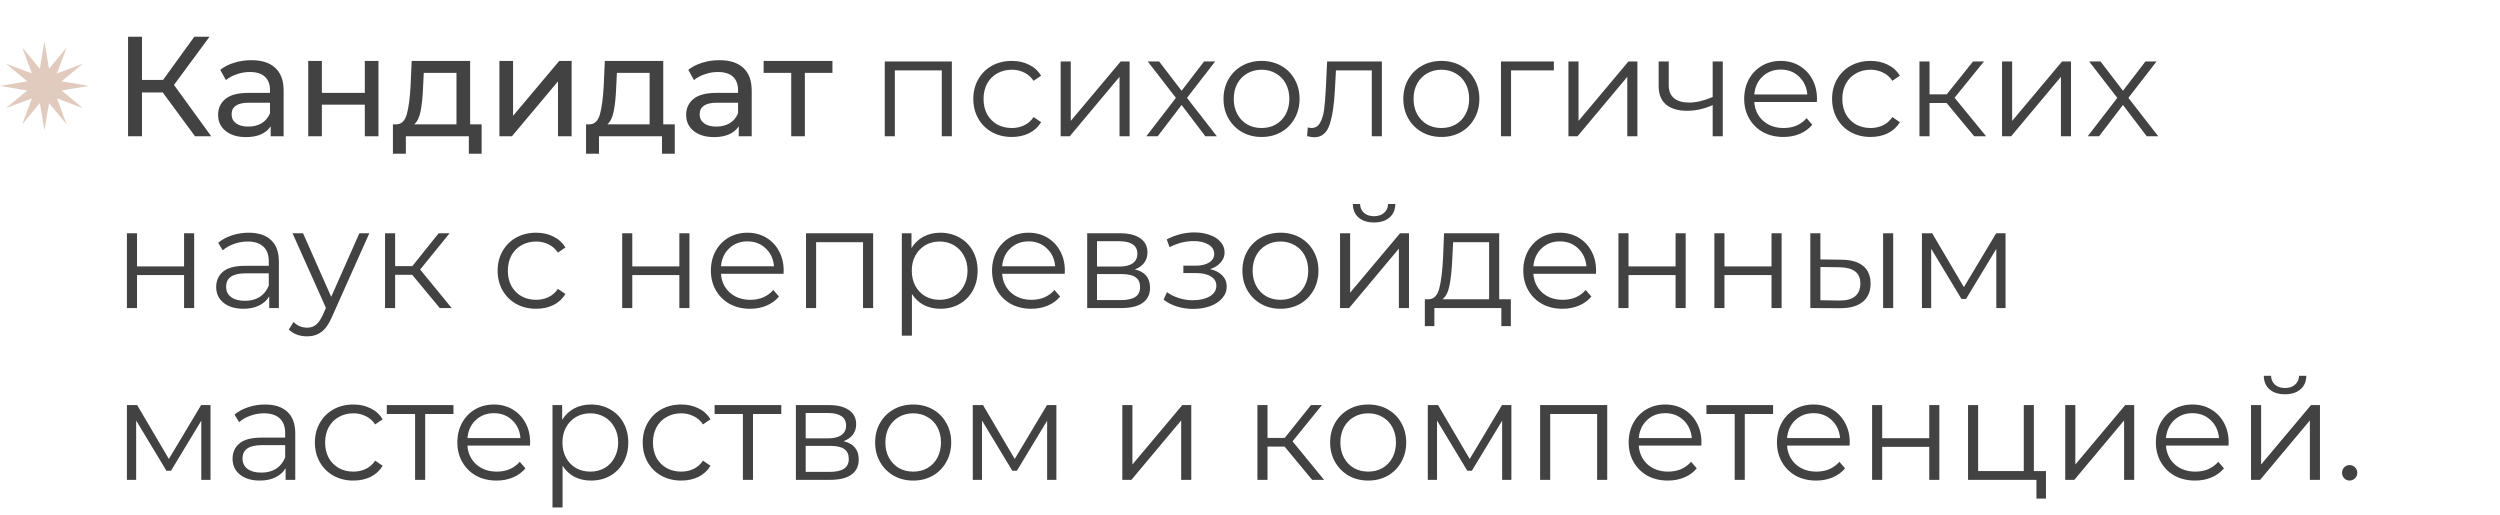 <?xml version="1.0" encoding="UTF-8"?> <svg xmlns="http://www.w3.org/2000/svg" width="422" height="87" viewBox="0 0 422 87" fill="none"> <path d="M7.5 7L8.276 11.602L11.25 8.005L9.621 12.379L13.995 10.75L10.398 13.723L15 14.5L10.398 15.277L13.995 18.25L9.621 16.621L11.25 20.995L8.276 17.398L7.5 22L6.724 17.398L3.75 20.995L5.379 16.621L1.005 18.25L4.602 15.277L0 14.5L4.602 13.723L1.005 10.75L5.379 12.379L3.75 8.005L6.724 11.602L7.5 7Z" fill="#E1CBBE"></path> <path d="M27.472 15.608H23.968V23H21.616V6.2H23.968V13.496H27.52L32.8 6.2H35.368L29.368 14.336L35.656 23H32.92L27.472 15.608ZM42.432 10.16C44.192 10.16 45.536 10.592 46.464 11.456C47.408 12.32 47.88 13.608 47.88 15.32V23H45.696V21.32C45.312 21.912 44.76 22.368 44.04 22.688C43.336 22.992 42.496 23.144 41.52 23.144C40.096 23.144 38.952 22.8 38.088 22.112C37.24 21.424 36.816 20.52 36.816 19.4C36.816 18.28 37.224 17.384 38.04 16.712C38.856 16.024 40.152 15.68 41.928 15.68H45.576V15.224C45.576 14.232 45.288 13.472 44.712 12.944C44.136 12.416 43.288 12.152 42.168 12.152C41.416 12.152 40.68 12.28 39.96 12.536C39.24 12.776 38.632 13.104 38.136 13.52L37.176 11.792C37.832 11.264 38.616 10.864 39.528 10.592C40.44 10.304 41.408 10.16 42.432 10.16ZM41.904 21.368C42.784 21.368 43.544 21.176 44.184 20.792C44.824 20.392 45.288 19.832 45.576 19.112V17.336H42.024C40.072 17.336 39.096 17.992 39.096 19.304C39.096 19.944 39.344 20.448 39.84 20.816C40.336 21.184 41.024 21.368 41.904 21.368ZM52.029 10.28H54.333V15.68H61.581V10.28H63.885V23H61.581V17.672H54.333V23H52.029V10.28ZM81.301 20.984V25.952H79.141V23H68.509V25.952H66.325V20.984H66.997C67.813 20.936 68.373 20.36 68.677 19.256C68.981 18.152 69.189 16.592 69.301 14.576L69.493 10.28H79.357V20.984H81.301ZM71.413 14.744C71.349 16.344 71.213 17.672 71.005 18.728C70.813 19.768 70.453 20.52 69.925 20.984H77.053V12.296H71.533L71.413 14.744ZM84.302 10.28H86.606V19.544L94.406 10.28H96.494V23H94.19V13.736L86.414 23H84.302V10.28ZM113.902 20.984V25.952H111.742V23H101.11V25.952H98.926V20.984H99.598C100.414 20.936 100.974 20.36 101.278 19.256C101.582 18.152 101.79 16.592 101.902 14.576L102.094 10.28H111.958V20.984H113.902ZM104.014 14.744C103.95 16.344 103.814 17.672 103.606 18.728C103.414 19.768 103.054 20.52 102.526 20.984H109.654V12.296H104.134L104.014 14.744ZM121.44 10.16C123.2 10.16 124.544 10.592 125.472 11.456C126.416 12.32 126.888 13.608 126.888 15.32V23H124.704V21.32C124.32 21.912 123.768 22.368 123.048 22.688C122.344 22.992 121.504 23.144 120.528 23.144C119.104 23.144 117.96 22.8 117.096 22.112C116.248 21.424 115.824 20.52 115.824 19.4C115.824 18.28 116.232 17.384 117.048 16.712C117.864 16.024 119.16 15.68 120.936 15.68H124.584V15.224C124.584 14.232 124.296 13.472 123.72 12.944C123.144 12.416 122.296 12.152 121.176 12.152C120.424 12.152 119.688 12.28 118.968 12.536C118.248 12.776 117.64 13.104 117.144 13.52L116.184 11.792C116.84 11.264 117.624 10.864 118.536 10.592C119.448 10.304 120.416 10.16 121.44 10.16ZM120.912 21.368C121.792 21.368 122.552 21.176 123.192 20.792C123.832 20.392 124.296 19.832 124.584 19.112V17.336H121.032C119.08 17.336 118.104 17.992 118.104 19.304C118.104 19.944 118.352 20.448 118.848 20.816C119.344 21.184 120.032 21.368 120.912 21.368ZM140.517 12.296H135.861V23H133.557V12.296H128.901V10.28H140.517V12.296ZM160.674 10.376V23H158.97V11.888H151.05V23H149.346V10.376H160.674ZM170.798 23.12C169.55 23.12 168.43 22.848 167.438 22.304C166.462 21.76 165.694 21 165.134 20.024C164.574 19.032 164.294 17.92 164.294 16.688C164.294 15.456 164.574 14.352 165.134 13.376C165.694 12.4 166.462 11.64 167.438 11.096C168.43 10.552 169.55 10.28 170.798 10.28C171.886 10.28 172.854 10.496 173.702 10.928C174.566 11.344 175.246 11.96 175.742 12.776L174.47 13.64C174.054 13.016 173.526 12.552 172.886 12.248C172.246 11.928 171.55 11.768 170.798 11.768C169.886 11.768 169.062 11.976 168.326 12.392C167.606 12.792 167.038 13.368 166.622 14.12C166.222 14.872 166.022 15.728 166.022 16.688C166.022 17.664 166.222 18.528 166.622 19.28C167.038 20.016 167.606 20.592 168.326 21.008C169.062 21.408 169.886 21.608 170.798 21.608C171.55 21.608 172.246 21.456 172.886 21.152C173.526 20.848 174.054 20.384 174.47 19.76L175.742 20.624C175.246 21.44 174.566 22.064 173.702 22.496C172.838 22.912 171.87 23.12 170.798 23.12ZM179.041 10.376H180.745V20.408L189.169 10.376H190.681V23H188.977V12.968L180.577 23H179.041V10.376ZM203.461 23L199.453 17.72L195.421 23H193.501L198.493 16.52L193.741 10.376H195.661L199.453 15.32L203.245 10.376H205.117L200.365 16.52L205.405 23H203.461ZM212.96 23.12C211.744 23.12 210.648 22.848 209.672 22.304C208.696 21.744 207.928 20.976 207.368 20C206.808 19.024 206.528 17.92 206.528 16.688C206.528 15.456 206.808 14.352 207.368 13.376C207.928 12.4 208.696 11.64 209.672 11.096C210.648 10.552 211.744 10.28 212.96 10.28C214.176 10.28 215.272 10.552 216.248 11.096C217.224 11.64 217.984 12.4 218.528 13.376C219.088 14.352 219.368 15.456 219.368 16.688C219.368 17.92 219.088 19.024 218.528 20C217.984 20.976 217.224 21.744 216.248 22.304C215.272 22.848 214.176 23.12 212.96 23.12ZM212.96 21.608C213.856 21.608 214.656 21.408 215.36 21.008C216.08 20.592 216.64 20.008 217.04 19.256C217.44 18.504 217.64 17.648 217.64 16.688C217.64 15.728 217.44 14.872 217.04 14.12C216.64 13.368 216.08 12.792 215.36 12.392C214.656 11.976 213.856 11.768 212.96 11.768C212.064 11.768 211.256 11.976 210.536 12.392C209.832 12.792 209.272 13.368 208.856 14.12C208.456 14.872 208.256 15.728 208.256 16.688C208.256 17.648 208.456 18.504 208.856 19.256C209.272 20.008 209.832 20.592 210.536 21.008C211.256 21.408 212.064 21.608 212.96 21.608ZM233.26 10.376V23H231.556V11.888H225.508L225.34 15.008C225.212 17.632 224.908 19.648 224.428 21.056C223.948 22.464 223.092 23.168 221.86 23.168C221.524 23.168 221.116 23.104 220.636 22.976L220.756 21.512C221.044 21.576 221.244 21.608 221.356 21.608C222.012 21.608 222.508 21.304 222.844 20.696C223.18 20.088 223.404 19.336 223.516 18.44C223.628 17.544 223.724 16.36 223.804 14.888L224.02 10.376H233.26ZM243.312 23.12C242.096 23.12 241 22.848 240.024 22.304C239.048 21.744 238.28 20.976 237.72 20C237.16 19.024 236.88 17.92 236.88 16.688C236.88 15.456 237.16 14.352 237.72 13.376C238.28 12.4 239.048 11.64 240.024 11.096C241 10.552 242.096 10.28 243.312 10.28C244.528 10.28 245.624 10.552 246.6 11.096C247.576 11.64 248.336 12.4 248.88 13.376C249.44 14.352 249.72 15.456 249.72 16.688C249.72 17.92 249.44 19.024 248.88 20C248.336 20.976 247.576 21.744 246.6 22.304C245.624 22.848 244.528 23.12 243.312 23.12ZM243.312 21.608C244.208 21.608 245.008 21.408 245.712 21.008C246.432 20.592 246.992 20.008 247.392 19.256C247.792 18.504 247.992 17.648 247.992 16.688C247.992 15.728 247.792 14.872 247.392 14.12C246.992 13.368 246.432 12.792 245.712 12.392C245.008 11.976 244.208 11.768 243.312 11.768C242.416 11.768 241.608 11.976 240.888 12.392C240.184 12.792 239.624 13.368 239.208 14.12C238.808 14.872 238.608 15.728 238.608 16.688C238.608 17.648 238.808 18.504 239.208 19.256C239.624 20.008 240.184 20.592 240.888 21.008C241.608 21.408 242.416 21.608 243.312 21.608ZM262.29 11.888H255.066V23H253.362V10.376H262.29V11.888ZM264.752 10.376H266.456V20.408L274.88 10.376H276.392V23H274.688V12.968L266.288 23H264.752V10.376ZM290.804 10.376V23H289.1V17.744C287.644 18.384 286.212 18.704 284.804 18.704C283.284 18.704 282.1 18.36 281.252 17.672C280.404 16.968 279.98 15.92 279.98 14.528V10.376H281.684V14.432C281.684 15.376 281.988 16.096 282.596 16.592C283.204 17.072 284.044 17.312 285.116 17.312C286.3 17.312 287.628 17 289.1 16.376V10.376H290.804ZM306.683 17.216H296.123C296.219 18.528 296.723 19.592 297.635 20.408C298.547 21.208 299.699 21.608 301.091 21.608C301.875 21.608 302.595 21.472 303.251 21.2C303.907 20.912 304.475 20.496 304.955 19.952L305.915 21.056C305.355 21.728 304.651 22.24 303.803 22.592C302.971 22.944 302.051 23.12 301.043 23.12C299.747 23.12 298.595 22.848 297.587 22.304C296.595 21.744 295.819 20.976 295.259 20C294.699 19.024 294.419 17.92 294.419 16.688C294.419 15.456 294.683 14.352 295.211 13.376C295.755 12.4 296.491 11.64 297.419 11.096C298.363 10.552 299.419 10.28 300.587 10.28C301.755 10.28 302.803 10.552 303.731 11.096C304.659 11.64 305.387 12.4 305.915 13.376C306.443 14.336 306.707 15.44 306.707 16.688L306.683 17.216ZM300.587 11.744C299.371 11.744 298.347 12.136 297.515 12.92C296.699 13.688 296.235 14.696 296.123 15.944H305.075C304.963 14.696 304.491 13.688 303.659 12.92C302.843 12.136 301.819 11.744 300.587 11.744ZM315.759 23.12C314.511 23.12 313.391 22.848 312.399 22.304C311.423 21.76 310.655 21 310.095 20.024C309.535 19.032 309.255 17.92 309.255 16.688C309.255 15.456 309.535 14.352 310.095 13.376C310.655 12.4 311.423 11.64 312.399 11.096C313.391 10.552 314.511 10.28 315.759 10.28C316.847 10.28 317.815 10.496 318.663 10.928C319.527 11.344 320.207 11.96 320.703 12.776L319.431 13.64C319.015 13.016 318.487 12.552 317.847 12.248C317.207 11.928 316.511 11.768 315.759 11.768C314.847 11.768 314.023 11.976 313.287 12.392C312.567 12.792 311.999 13.368 311.583 14.12C311.183 14.872 310.983 15.728 310.983 16.688C310.983 17.664 311.183 18.528 311.583 19.28C311.999 20.016 312.567 20.592 313.287 21.008C314.023 21.408 314.847 21.608 315.759 21.608C316.511 21.608 317.207 21.456 317.847 21.152C318.487 20.848 319.015 20.384 319.431 19.76L320.703 20.624C320.207 21.44 319.527 22.064 318.663 22.496C317.799 22.912 316.831 23.12 315.759 23.12ZM328.586 17.384H325.706V23H324.002V10.376H325.706V15.92H328.61L333.05 10.376H334.898L329.93 16.496L335.258 23H333.242L328.586 17.384ZM337.947 10.376H339.651V20.408L348.075 10.376H349.587V23H347.883V12.968L339.483 23H337.947V10.376ZM362.367 23L358.359 17.72L354.327 23H352.407L357.399 16.52L352.647 10.376H354.567L358.359 15.32L362.151 10.376H364.023L359.271 16.52L364.311 23H362.367ZM21.424 39.376H23.128V44.968H31.072V39.376H32.776V52H31.072V46.432H23.128V52H21.424V39.376ZM41.963 39.28C43.611 39.28 44.875 39.696 45.755 40.528C46.635 41.344 47.075 42.56 47.075 44.176V52H45.443V50.032C45.059 50.688 44.491 51.2 43.739 51.568C43.003 51.936 42.123 52.12 41.099 52.12C39.691 52.12 38.571 51.784 37.739 51.112C36.907 50.44 36.491 49.552 36.491 48.448C36.491 47.376 36.875 46.512 37.643 45.856C38.427 45.2 39.667 44.872 41.363 44.872H45.371V44.104C45.371 43.016 45.067 42.192 44.459 41.632C43.851 41.056 42.963 40.768 41.795 40.768C40.995 40.768 40.227 40.904 39.491 41.176C38.755 41.432 38.123 41.792 37.595 42.256L36.827 40.984C37.467 40.44 38.235 40.024 39.131 39.736C40.027 39.432 40.971 39.28 41.963 39.28ZM41.363 50.776C42.323 50.776 43.147 50.56 43.835 50.128C44.523 49.68 45.035 49.04 45.371 48.208V46.144H41.411C39.251 46.144 38.171 46.896 38.171 48.4C38.171 49.136 38.451 49.72 39.011 50.152C39.571 50.568 40.355 50.776 41.363 50.776ZM62.34 39.376L56.028 53.512C55.516 54.696 54.923 55.536 54.252 56.032C53.58 56.528 52.772 56.776 51.828 56.776C51.219 56.776 50.651 56.68 50.123 56.488C49.596 56.296 49.139 56.008 48.755 55.624L49.547 54.352C50.188 54.992 50.956 55.312 51.852 55.312C52.428 55.312 52.916 55.152 53.316 54.832C53.731 54.512 54.115 53.968 54.468 53.2L55.02 51.976L49.38 39.376H51.156L55.907 50.104L60.66 39.376H62.34ZM69.578 46.384H66.698V52H64.994V39.376H66.698V44.92H69.602L74.042 39.376H75.89L70.922 45.496L76.25 52H74.234L69.578 46.384ZM90.501 52.12C89.253 52.12 88.133 51.848 87.141 51.304C86.165 50.76 85.397 50 84.837 49.024C84.277 48.032 83.997 46.92 83.997 45.688C83.997 44.456 84.277 43.352 84.837 42.376C85.397 41.4 86.165 40.64 87.141 40.096C88.133 39.552 89.253 39.28 90.501 39.28C91.589 39.28 92.557 39.496 93.405 39.928C94.269 40.344 94.949 40.96 95.445 41.776L94.173 42.64C93.757 42.016 93.229 41.552 92.589 41.248C91.949 40.928 91.253 40.768 90.501 40.768C89.589 40.768 88.765 40.976 88.029 41.392C87.309 41.792 86.741 42.368 86.325 43.12C85.925 43.872 85.725 44.728 85.725 45.688C85.725 46.664 85.925 47.528 86.325 48.28C86.741 49.016 87.309 49.592 88.029 50.008C88.765 50.408 89.589 50.608 90.501 50.608C91.253 50.608 91.949 50.456 92.589 50.152C93.229 49.848 93.757 49.384 94.173 48.76L95.445 49.624C94.949 50.44 94.269 51.064 93.405 51.496C92.541 51.912 91.573 52.12 90.501 52.12ZM105.026 39.376H106.73V44.968H114.674V39.376H116.378V52H114.674V46.432H106.73V52H105.026V39.376ZM132.261 46.216H121.701C121.797 47.528 122.301 48.592 123.213 49.408C124.125 50.208 125.277 50.608 126.669 50.608C127.453 50.608 128.173 50.472 128.829 50.2C129.485 49.912 130.053 49.496 130.533 48.952L131.493 50.056C130.933 50.728 130.229 51.24 129.381 51.592C128.549 51.944 127.629 52.12 126.621 52.12C125.325 52.12 124.173 51.848 123.165 51.304C122.173 50.744 121.397 49.976 120.837 49C120.277 48.024 119.997 46.92 119.997 45.688C119.997 44.456 120.261 43.352 120.789 42.376C121.333 41.4 122.069 40.64 122.997 40.096C123.941 39.552 124.997 39.28 126.165 39.28C127.333 39.28 128.381 39.552 129.309 40.096C130.237 40.64 130.965 41.4 131.493 42.376C132.021 43.336 132.285 44.44 132.285 45.688L132.261 46.216ZM126.165 40.744C124.949 40.744 123.925 41.136 123.093 41.92C122.277 42.688 121.813 43.696 121.701 44.944H130.653C130.541 43.696 130.069 42.688 129.237 41.92C128.421 41.136 127.397 40.744 126.165 40.744ZM147.385 39.376V52H145.681V40.888H137.761V52H136.057V39.376H147.385ZM158.733 39.28C159.917 39.28 160.989 39.552 161.949 40.096C162.909 40.624 163.661 41.376 164.205 42.352C164.749 43.328 165.021 44.44 165.021 45.688C165.021 46.952 164.749 48.072 164.205 49.048C163.661 50.024 162.909 50.784 161.949 51.328C161.005 51.856 159.933 52.12 158.733 52.12C157.709 52.12 156.781 51.912 155.949 51.496C155.133 51.064 154.461 50.44 153.933 49.624V56.656H152.229V39.376H153.861V41.872C154.373 41.04 155.045 40.4 155.877 39.952C156.725 39.504 157.677 39.28 158.733 39.28ZM158.613 50.608C159.493 50.608 160.293 50.408 161.013 50.008C161.733 49.592 162.293 49.008 162.693 48.256C163.109 47.504 163.317 46.648 163.317 45.688C163.317 44.728 163.109 43.88 162.693 43.144C162.293 42.392 161.733 41.808 161.013 41.392C160.293 40.976 159.493 40.768 158.613 40.768C157.717 40.768 156.909 40.976 156.189 41.392C155.485 41.808 154.925 42.392 154.509 43.144C154.109 43.88 153.909 44.728 153.909 45.688C153.909 46.648 154.109 47.504 154.509 48.256C154.925 49.008 155.485 49.592 156.189 50.008C156.909 50.408 157.717 50.608 158.613 50.608ZM179.722 46.216H169.162C169.258 47.528 169.762 48.592 170.674 49.408C171.586 50.208 172.738 50.608 174.13 50.608C174.914 50.608 175.634 50.472 176.29 50.2C176.946 49.912 177.514 49.496 177.994 48.952L178.954 50.056C178.394 50.728 177.69 51.24 176.842 51.592C176.01 51.944 175.09 52.12 174.082 52.12C172.786 52.12 171.634 51.848 170.626 51.304C169.634 50.744 168.858 49.976 168.298 49C167.738 48.024 167.458 46.92 167.458 45.688C167.458 44.456 167.722 43.352 168.25 42.376C168.794 41.4 169.53 40.64 170.458 40.096C171.402 39.552 172.458 39.28 173.626 39.28C174.794 39.28 175.842 39.552 176.77 40.096C177.698 40.64 178.426 41.4 178.954 42.376C179.482 43.336 179.746 44.44 179.746 45.688L179.722 46.216ZM173.626 40.744C172.41 40.744 171.386 41.136 170.554 41.92C169.738 42.688 169.274 43.696 169.162 44.944H178.114C178.002 43.696 177.53 42.688 176.698 41.92C175.882 41.136 174.858 40.744 173.626 40.744ZM191.558 45.472C193.27 45.872 194.126 46.904 194.126 48.568C194.126 49.672 193.718 50.52 192.902 51.112C192.086 51.704 190.87 52 189.254 52H183.518V39.376H189.086C190.526 39.376 191.654 39.656 192.47 40.216C193.286 40.776 193.694 41.576 193.694 42.616C193.694 43.304 193.502 43.896 193.118 44.392C192.75 44.872 192.23 45.232 191.558 45.472ZM185.174 44.992H188.966C189.942 44.992 190.686 44.808 191.198 44.44C191.726 44.072 191.99 43.536 191.99 42.832C191.99 42.128 191.726 41.6 191.198 41.248C190.686 40.896 189.942 40.72 188.966 40.72H185.174V44.992ZM189.182 50.656C190.27 50.656 191.086 50.48 191.63 50.128C192.174 49.776 192.446 49.224 192.446 48.472C192.446 47.72 192.198 47.168 191.702 46.816C191.206 46.448 190.422 46.264 189.35 46.264H185.174V50.656H189.182ZM204.263 45.424C205.159 45.632 205.847 45.992 206.327 46.504C206.823 47.016 207.071 47.64 207.071 48.376C207.071 49.112 206.815 49.768 206.303 50.344C205.807 50.92 205.127 51.368 204.263 51.688C203.399 51.992 202.447 52.144 201.407 52.144C200.495 52.144 199.599 52.016 198.719 51.76C197.839 51.488 197.071 51.096 196.415 50.584L196.991 49.312C197.567 49.744 198.239 50.08 199.007 50.32C199.775 50.56 200.551 50.68 201.335 50.68C202.503 50.68 203.455 50.464 204.191 50.032C204.943 49.584 205.319 48.984 205.319 48.232C205.319 47.56 205.015 47.04 204.407 46.672C203.799 46.288 202.967 46.096 201.911 46.096H199.751V44.848H201.815C202.759 44.848 203.519 44.672 204.095 44.32C204.671 43.952 204.959 43.464 204.959 42.856C204.959 42.184 204.631 41.656 203.975 41.272C203.335 40.888 202.495 40.696 201.455 40.696C200.095 40.696 198.751 41.04 197.423 41.728L196.943 40.408C198.447 39.624 200.007 39.232 201.623 39.232C202.583 39.232 203.447 39.376 204.215 39.664C204.999 39.936 205.607 40.328 206.039 40.84C206.487 41.352 206.711 41.944 206.711 42.616C206.711 43.256 206.487 43.824 206.039 44.32C205.607 44.816 205.015 45.184 204.263 45.424ZM216.148 52.12C214.932 52.12 213.836 51.848 212.86 51.304C211.884 50.744 211.116 49.976 210.556 49C209.996 48.024 209.716 46.92 209.716 45.688C209.716 44.456 209.996 43.352 210.556 42.376C211.116 41.4 211.884 40.64 212.86 40.096C213.836 39.552 214.932 39.28 216.148 39.28C217.364 39.28 218.46 39.552 219.436 40.096C220.412 40.64 221.172 41.4 221.716 42.376C222.276 43.352 222.556 44.456 222.556 45.688C222.556 46.92 222.276 48.024 221.716 49C221.172 49.976 220.412 50.744 219.436 51.304C218.46 51.848 217.364 52.12 216.148 52.12ZM216.148 50.608C217.044 50.608 217.844 50.408 218.548 50.008C219.268 49.592 219.828 49.008 220.228 48.256C220.628 47.504 220.828 46.648 220.828 45.688C220.828 44.728 220.628 43.872 220.228 43.12C219.828 42.368 219.268 41.792 218.548 41.392C217.844 40.976 217.044 40.768 216.148 40.768C215.252 40.768 214.444 40.976 213.724 41.392C213.02 41.792 212.46 42.368 212.044 43.12C211.644 43.872 211.444 44.728 211.444 45.688C211.444 46.648 211.644 47.504 212.044 48.256C212.46 49.008 213.02 49.592 213.724 50.008C214.444 50.408 215.252 50.608 216.148 50.608ZM226.197 39.376H227.901V49.408L236.325 39.376H237.837V52H236.133V41.968L227.733 52H226.197V39.376ZM231.933 37.552C230.845 37.552 229.981 37.28 229.341 36.736C228.701 36.192 228.373 35.424 228.357 34.432H229.581C229.597 35.056 229.821 35.56 230.253 35.944C230.685 36.312 231.245 36.496 231.933 36.496C232.621 36.496 233.181 36.312 233.613 35.944C234.061 35.56 234.293 35.056 234.309 34.432H235.533C235.517 35.424 235.181 36.192 234.525 36.736C233.885 37.28 233.021 37.552 231.933 37.552ZM255.033 50.512V55.048H253.425V52H242.121V55.048H240.513V50.512H241.233C242.081 50.464 242.657 49.84 242.961 48.64C243.265 47.44 243.473 45.76 243.585 43.6L243.753 39.376H253.065V50.512H255.033ZM245.145 43.696C245.065 45.488 244.913 46.968 244.689 48.136C244.465 49.288 244.065 50.08 243.489 50.512H251.361V40.888H245.289L245.145 43.696ZM269.394 46.216H258.834C258.93 47.528 259.434 48.592 260.346 49.408C261.258 50.208 262.41 50.608 263.802 50.608C264.586 50.608 265.306 50.472 265.962 50.2C266.618 49.912 267.186 49.496 267.666 48.952L268.626 50.056C268.066 50.728 267.362 51.24 266.514 51.592C265.682 51.944 264.762 52.12 263.754 52.12C262.458 52.12 261.306 51.848 260.298 51.304C259.306 50.744 258.53 49.976 257.97 49C257.41 48.024 257.13 46.92 257.13 45.688C257.13 44.456 257.394 43.352 257.922 42.376C258.466 41.4 259.202 40.64 260.13 40.096C261.074 39.552 262.13 39.28 263.298 39.28C264.466 39.28 265.514 39.552 266.442 40.096C267.37 40.64 268.098 41.4 268.626 42.376C269.154 43.336 269.418 44.44 269.418 45.688L269.394 46.216ZM263.298 40.744C262.082 40.744 261.058 41.136 260.226 41.92C259.41 42.688 258.946 43.696 258.834 44.944H267.786C267.674 43.696 267.202 42.688 266.37 41.92C265.554 41.136 264.53 40.744 263.298 40.744ZM273.19 39.376H274.894V44.968H282.838V39.376H284.542V52H282.838V46.432H274.894V52H273.19V39.376ZM289.385 39.376H291.089V44.968H299.033V39.376H300.737V52H299.033V46.432H291.089V52H289.385V39.376ZM310.884 43.84C312.468 43.856 313.676 44.208 314.508 44.896C315.34 45.584 315.756 46.576 315.756 47.872C315.756 49.216 315.308 50.248 314.412 50.968C313.516 51.688 312.236 52.04 310.572 52.024L305.58 52V39.376H307.284V43.792L310.884 43.84ZM317.868 39.376H319.572V52H317.868V39.376ZM310.476 50.728C311.644 50.744 312.524 50.512 313.116 50.032C313.724 49.536 314.028 48.816 314.028 47.872C314.028 46.944 313.732 46.256 313.14 45.808C312.548 45.36 311.66 45.128 310.476 45.112L307.284 45.064V50.68L310.476 50.728ZM338.536 39.376V52H336.976V42.016L331.864 50.464H331.096L325.984 41.992V52H324.424V39.376H326.152L331.504 48.472L336.952 39.376H338.536ZM35.536 68.376V81H33.976V71.016L28.864 79.464H28.096L22.984 70.992V81H21.424V68.376H23.152L28.504 77.472L33.952 68.376H35.536ZM44.729 68.28C46.377 68.28 47.641 68.696 48.521 69.528C49.401 70.344 49.841 71.56 49.841 73.176V81H48.209V79.032C47.825 79.688 47.257 80.2 46.505 80.568C45.769 80.936 44.889 81.12 43.865 81.12C42.457 81.12 41.337 80.784 40.505 80.112C39.673 79.44 39.257 78.552 39.257 77.448C39.257 76.376 39.641 75.512 40.409 74.856C41.193 74.2 42.433 73.872 44.129 73.872H48.137V73.104C48.137 72.016 47.833 71.192 47.225 70.632C46.617 70.056 45.729 69.768 44.561 69.768C43.761 69.768 42.993 69.904 42.257 70.176C41.521 70.432 40.889 70.792 40.361 71.256L39.593 69.984C40.233 69.44 41.001 69.024 41.897 68.736C42.793 68.432 43.737 68.28 44.729 68.28ZM44.129 79.776C45.089 79.776 45.913 79.56 46.601 79.128C47.289 78.68 47.801 78.04 48.137 77.208V75.144H44.177C42.017 75.144 40.937 75.896 40.937 77.4C40.937 78.136 41.217 78.72 41.777 79.152C42.337 79.568 43.121 79.776 44.129 79.776ZM59.657 81.12C58.409 81.12 57.289 80.848 56.297 80.304C55.321 79.76 54.553 79 53.993 78.024C53.433 77.032 53.153 75.92 53.153 74.688C53.153 73.456 53.433 72.352 53.993 71.376C54.553 70.4 55.321 69.64 56.297 69.096C57.289 68.552 58.409 68.28 59.657 68.28C60.745 68.28 61.713 68.496 62.561 68.928C63.425 69.344 64.105 69.96 64.601 70.776L63.329 71.64C62.913 71.016 62.385 70.552 61.745 70.248C61.105 69.928 60.409 69.768 59.657 69.768C58.745 69.768 57.921 69.976 57.185 70.392C56.465 70.792 55.897 71.368 55.481 72.12C55.081 72.872 54.881 73.728 54.881 74.688C54.881 75.664 55.081 76.528 55.481 77.28C55.897 78.016 56.465 78.592 57.185 79.008C57.921 79.408 58.745 79.608 59.657 79.608C60.409 79.608 61.105 79.456 61.745 79.152C62.385 78.848 62.913 78.384 63.329 77.76L64.601 78.624C64.105 79.44 63.425 80.064 62.561 80.496C61.697 80.912 60.729 81.12 59.657 81.12ZM76.546 69.888H71.77V81H70.066V69.888H65.29V68.376H76.546V69.888ZM89.464 75.216H78.904C79 76.528 79.504 77.592 80.416 78.408C81.328 79.208 82.48 79.608 83.872 79.608C84.656 79.608 85.376 79.472 86.032 79.2C86.688 78.912 87.256 78.496 87.736 77.952L88.696 79.056C88.136 79.728 87.432 80.24 86.584 80.592C85.752 80.944 84.832 81.12 83.824 81.12C82.528 81.12 81.376 80.848 80.368 80.304C79.376 79.744 78.6 78.976 78.04 78C77.48 77.024 77.2 75.92 77.2 74.688C77.2 73.456 77.464 72.352 77.992 71.376C78.536 70.4 79.272 69.64 80.2 69.096C81.144 68.552 82.2 68.28 83.368 68.28C84.536 68.28 85.584 68.552 86.512 69.096C87.44 69.64 88.168 70.4 88.696 71.376C89.224 72.336 89.488 73.44 89.488 74.688L89.464 75.216ZM83.368 69.744C82.152 69.744 81.128 70.136 80.296 70.92C79.48 71.688 79.016 72.696 78.904 73.944H87.856C87.744 72.696 87.272 71.688 86.44 70.92C85.624 70.136 84.6 69.744 83.368 69.744ZM99.764 68.28C100.948 68.28 102.02 68.552 102.98 69.096C103.94 69.624 104.692 70.376 105.236 71.352C105.78 72.328 106.052 73.44 106.052 74.688C106.052 75.952 105.78 77.072 105.236 78.048C104.692 79.024 103.94 79.784 102.98 80.328C102.036 80.856 100.964 81.12 99.764 81.12C98.74 81.12 97.812 80.912 96.98 80.496C96.164 80.064 95.492 79.44 94.964 78.624V85.656H93.26V68.376H94.892V70.872C95.404 70.04 96.076 69.4 96.908 68.952C97.756 68.504 98.708 68.28 99.764 68.28ZM99.644 79.608C100.524 79.608 101.324 79.408 102.044 79.008C102.764 78.592 103.324 78.008 103.724 77.256C104.14 76.504 104.348 75.648 104.348 74.688C104.348 73.728 104.14 72.88 103.724 72.144C103.324 71.392 102.764 70.808 102.044 70.392C101.324 69.976 100.524 69.768 99.644 69.768C98.748 69.768 97.94 69.976 97.22 70.392C96.516 70.808 95.956 71.392 95.54 72.144C95.14 72.88 94.94 73.728 94.94 74.688C94.94 75.648 95.14 76.504 95.54 77.256C95.956 78.008 96.516 78.592 97.22 79.008C97.94 79.408 98.748 79.608 99.644 79.608ZM114.993 81.12C113.745 81.12 112.625 80.848 111.633 80.304C110.657 79.76 109.889 79 109.329 78.024C108.769 77.032 108.489 75.92 108.489 74.688C108.489 73.456 108.769 72.352 109.329 71.376C109.889 70.4 110.657 69.64 111.633 69.096C112.625 68.552 113.745 68.28 114.993 68.28C116.081 68.28 117.049 68.496 117.897 68.928C118.761 69.344 119.441 69.96 119.937 70.776L118.665 71.64C118.249 71.016 117.721 70.552 117.081 70.248C116.441 69.928 115.745 69.768 114.993 69.768C114.081 69.768 113.257 69.976 112.521 70.392C111.801 70.792 111.233 71.368 110.817 72.12C110.417 72.872 110.217 73.728 110.217 74.688C110.217 75.664 110.417 76.528 110.817 77.28C111.233 78.016 111.801 78.592 112.521 79.008C113.257 79.408 114.081 79.608 114.993 79.608C115.745 79.608 116.441 79.456 117.081 79.152C117.721 78.848 118.249 78.384 118.665 77.76L119.937 78.624C119.441 79.44 118.761 80.064 117.897 80.496C117.033 80.912 116.065 81.12 114.993 81.12ZM131.882 69.888H127.106V81H125.402V69.888H120.626V68.376H131.882V69.888ZM142.386 74.472C144.098 74.872 144.954 75.904 144.954 77.568C144.954 78.672 144.546 79.52 143.73 80.112C142.914 80.704 141.698 81 140.082 81H134.346V68.376H139.914C141.354 68.376 142.482 68.656 143.298 69.216C144.114 69.776 144.522 70.576 144.522 71.616C144.522 72.304 144.33 72.896 143.946 73.392C143.578 73.872 143.058 74.232 142.386 74.472ZM136.002 73.992H139.794C140.77 73.992 141.514 73.808 142.026 73.44C142.554 73.072 142.818 72.536 142.818 71.832C142.818 71.128 142.554 70.6 142.026 70.248C141.514 69.896 140.77 69.72 139.794 69.72H136.002V73.992ZM140.01 79.656C141.098 79.656 141.914 79.48 142.458 79.128C143.002 78.776 143.274 78.224 143.274 77.472C143.274 76.72 143.026 76.168 142.53 75.816C142.034 75.448 141.25 75.264 140.178 75.264H136.002V79.656H140.01ZM154.155 81.12C152.939 81.12 151.843 80.848 150.867 80.304C149.891 79.744 149.123 78.976 148.563 78C148.003 77.024 147.723 75.92 147.723 74.688C147.723 73.456 148.003 72.352 148.563 71.376C149.123 70.4 149.891 69.64 150.867 69.096C151.843 68.552 152.939 68.28 154.155 68.28C155.371 68.28 156.467 68.552 157.443 69.096C158.419 69.64 159.179 70.4 159.723 71.376C160.283 72.352 160.563 73.456 160.563 74.688C160.563 75.92 160.283 77.024 159.723 78C159.179 78.976 158.419 79.744 157.443 80.304C156.467 80.848 155.371 81.12 154.155 81.12ZM154.155 79.608C155.051 79.608 155.851 79.408 156.555 79.008C157.275 78.592 157.835 78.008 158.235 77.256C158.635 76.504 158.835 75.648 158.835 74.688C158.835 73.728 158.635 72.872 158.235 72.12C157.835 71.368 157.275 70.792 156.555 70.392C155.851 69.976 155.051 69.768 154.155 69.768C153.259 69.768 152.451 69.976 151.731 70.392C151.027 70.792 150.467 71.368 150.051 72.12C149.651 72.872 149.451 73.728 149.451 74.688C149.451 75.648 149.651 76.504 150.051 77.256C150.467 78.008 151.027 78.592 151.731 79.008C152.451 79.408 153.259 79.608 154.155 79.608ZM178.317 68.376V81H176.757V71.016L171.645 79.464H170.877L165.765 70.992V81H164.205V68.376H165.933L171.285 77.472L176.733 68.376H178.317ZM189.447 68.376H191.151V78.408L199.575 68.376H201.087V81H199.383V70.968L190.983 81H189.447V68.376ZM216.836 75.384H213.956V81H212.252V68.376H213.956V73.92H216.86L221.3 68.376H223.148L218.18 74.496L223.508 81H221.492L216.836 75.384ZM230.96 81.12C229.744 81.12 228.648 80.848 227.672 80.304C226.696 79.744 225.928 78.976 225.368 78C224.808 77.024 224.528 75.92 224.528 74.688C224.528 73.456 224.808 72.352 225.368 71.376C225.928 70.4 226.696 69.64 227.672 69.096C228.648 68.552 229.744 68.28 230.96 68.28C232.176 68.28 233.272 68.552 234.248 69.096C235.224 69.64 235.984 70.4 236.528 71.376C237.088 72.352 237.368 73.456 237.368 74.688C237.368 75.92 237.088 77.024 236.528 78C235.984 78.976 235.224 79.744 234.248 80.304C233.272 80.848 232.176 81.12 230.96 81.12ZM230.96 79.608C231.856 79.608 232.656 79.408 233.36 79.008C234.08 78.592 234.64 78.008 235.04 77.256C235.44 76.504 235.64 75.648 235.64 74.688C235.64 73.728 235.44 72.872 235.04 72.12C234.64 71.368 234.08 70.792 233.36 70.392C232.656 69.976 231.856 69.768 230.96 69.768C230.064 69.768 229.256 69.976 228.536 70.392C227.832 70.792 227.272 71.368 226.856 72.12C226.456 72.872 226.256 73.728 226.256 74.688C226.256 75.648 226.456 76.504 226.856 77.256C227.272 78.008 227.832 78.592 228.536 79.008C229.256 79.408 230.064 79.608 230.96 79.608ZM255.122 68.376V81H253.562V71.016L248.45 79.464H247.682L242.57 70.992V81H241.01V68.376H242.738L248.09 77.472L253.538 68.376H255.122ZM271.299 68.376V81H269.595V69.888H261.675V81H259.971V68.376H271.299ZM287.183 75.216H276.623C276.719 76.528 277.223 77.592 278.135 78.408C279.047 79.208 280.199 79.608 281.591 79.608C282.375 79.608 283.095 79.472 283.751 79.2C284.407 78.912 284.975 78.496 285.455 77.952L286.415 79.056C285.855 79.728 285.151 80.24 284.303 80.592C283.471 80.944 282.551 81.12 281.543 81.12C280.247 81.12 279.095 80.848 278.087 80.304C277.095 79.744 276.319 78.976 275.759 78C275.199 77.024 274.919 75.92 274.919 74.688C274.919 73.456 275.183 72.352 275.711 71.376C276.255 70.4 276.991 69.64 277.919 69.096C278.863 68.552 279.919 68.28 281.087 68.28C282.255 68.28 283.303 68.552 284.231 69.096C285.159 69.64 285.887 70.4 286.415 71.376C286.943 72.336 287.207 73.44 287.207 74.688L287.183 75.216ZM281.087 69.744C279.871 69.744 278.847 70.136 278.015 70.92C277.199 71.688 276.735 72.696 276.623 73.944H285.575C285.463 72.696 284.991 71.688 284.159 70.92C283.343 70.136 282.319 69.744 281.087 69.744ZM299.296 69.888H294.52V81H292.816V69.888H288.04V68.376H299.296V69.888ZM312.214 75.216H301.654C301.75 76.528 302.254 77.592 303.166 78.408C304.078 79.208 305.23 79.608 306.622 79.608C307.406 79.608 308.126 79.472 308.782 79.2C309.438 78.912 310.006 78.496 310.486 77.952L311.446 79.056C310.886 79.728 310.182 80.24 309.334 80.592C308.502 80.944 307.582 81.12 306.574 81.12C305.278 81.12 304.126 80.848 303.118 80.304C302.126 79.744 301.35 78.976 300.79 78C300.23 77.024 299.95 75.92 299.95 74.688C299.95 73.456 300.214 72.352 300.742 71.376C301.286 70.4 302.022 69.64 302.95 69.096C303.894 68.552 304.95 68.28 306.118 68.28C307.286 68.28 308.334 68.552 309.262 69.096C310.19 69.64 310.918 70.4 311.446 71.376C311.974 72.336 312.238 73.44 312.238 74.688L312.214 75.216ZM306.118 69.744C304.902 69.744 303.878 70.136 303.046 70.92C302.23 71.688 301.766 72.696 301.654 73.944H310.606C310.494 72.696 310.022 71.688 309.19 70.92C308.374 70.136 307.35 69.744 306.118 69.744ZM316.01 68.376H317.714V73.968H325.658V68.376H327.362V81H325.658V75.432H317.714V81H316.01V68.376ZM345.357 79.512V84.168H343.749V81H332.205V68.376H333.909V79.512H341.613V68.376H343.317V79.512H345.357ZM348.612 68.376H350.316V78.408L358.74 68.376H360.252V81H358.548V70.968L350.148 81H348.612V68.376ZM376.175 75.216H365.615C365.711 76.528 366.215 77.592 367.127 78.408C368.039 79.208 369.191 79.608 370.583 79.608C371.367 79.608 372.087 79.472 372.743 79.2C373.399 78.912 373.967 78.496 374.447 77.952L375.407 79.056C374.847 79.728 374.143 80.24 373.295 80.592C372.463 80.944 371.543 81.12 370.535 81.12C369.239 81.12 368.087 80.848 367.079 80.304C366.087 79.744 365.311 78.976 364.751 78C364.191 77.024 363.911 75.92 363.911 74.688C363.911 73.456 364.175 72.352 364.703 71.376C365.247 70.4 365.983 69.64 366.911 69.096C367.855 68.552 368.911 68.28 370.079 68.28C371.247 68.28 372.295 68.552 373.223 69.096C374.151 69.64 374.879 70.4 375.407 71.376C375.935 72.336 376.199 73.44 376.199 74.688L376.175 75.216ZM370.079 69.744C368.863 69.744 367.839 70.136 367.007 70.92C366.191 71.688 365.727 72.696 365.615 73.944H374.567C374.455 72.696 373.983 71.688 373.151 70.92C372.335 70.136 371.311 69.744 370.079 69.744ZM379.971 68.376H381.675V78.408L390.099 68.376H391.611V81H389.907V70.968L381.507 81H379.971V68.376ZM385.707 66.552C384.619 66.552 383.755 66.28 383.115 65.736C382.475 65.192 382.147 64.424 382.131 63.432H383.355C383.371 64.056 383.595 64.56 384.027 64.944C384.459 65.312 385.019 65.496 385.707 65.496C386.395 65.496 386.955 65.312 387.387 64.944C387.835 64.56 388.067 64.056 388.083 63.432H389.307C389.291 64.424 388.955 65.192 388.299 65.736C387.659 66.28 386.795 66.552 385.707 66.552ZM396.614 81.12C396.262 81.12 395.958 80.992 395.702 80.736C395.462 80.48 395.342 80.168 395.342 79.8C395.342 79.432 395.462 79.128 395.702 78.888C395.958 78.632 396.262 78.504 396.614 78.504C396.966 78.504 397.27 78.632 397.526 78.888C397.782 79.128 397.91 79.432 397.91 79.8C397.91 80.168 397.782 80.48 397.526 80.736C397.27 80.992 396.966 81.12 396.614 81.12Z" fill="#424242"></path> </svg> 